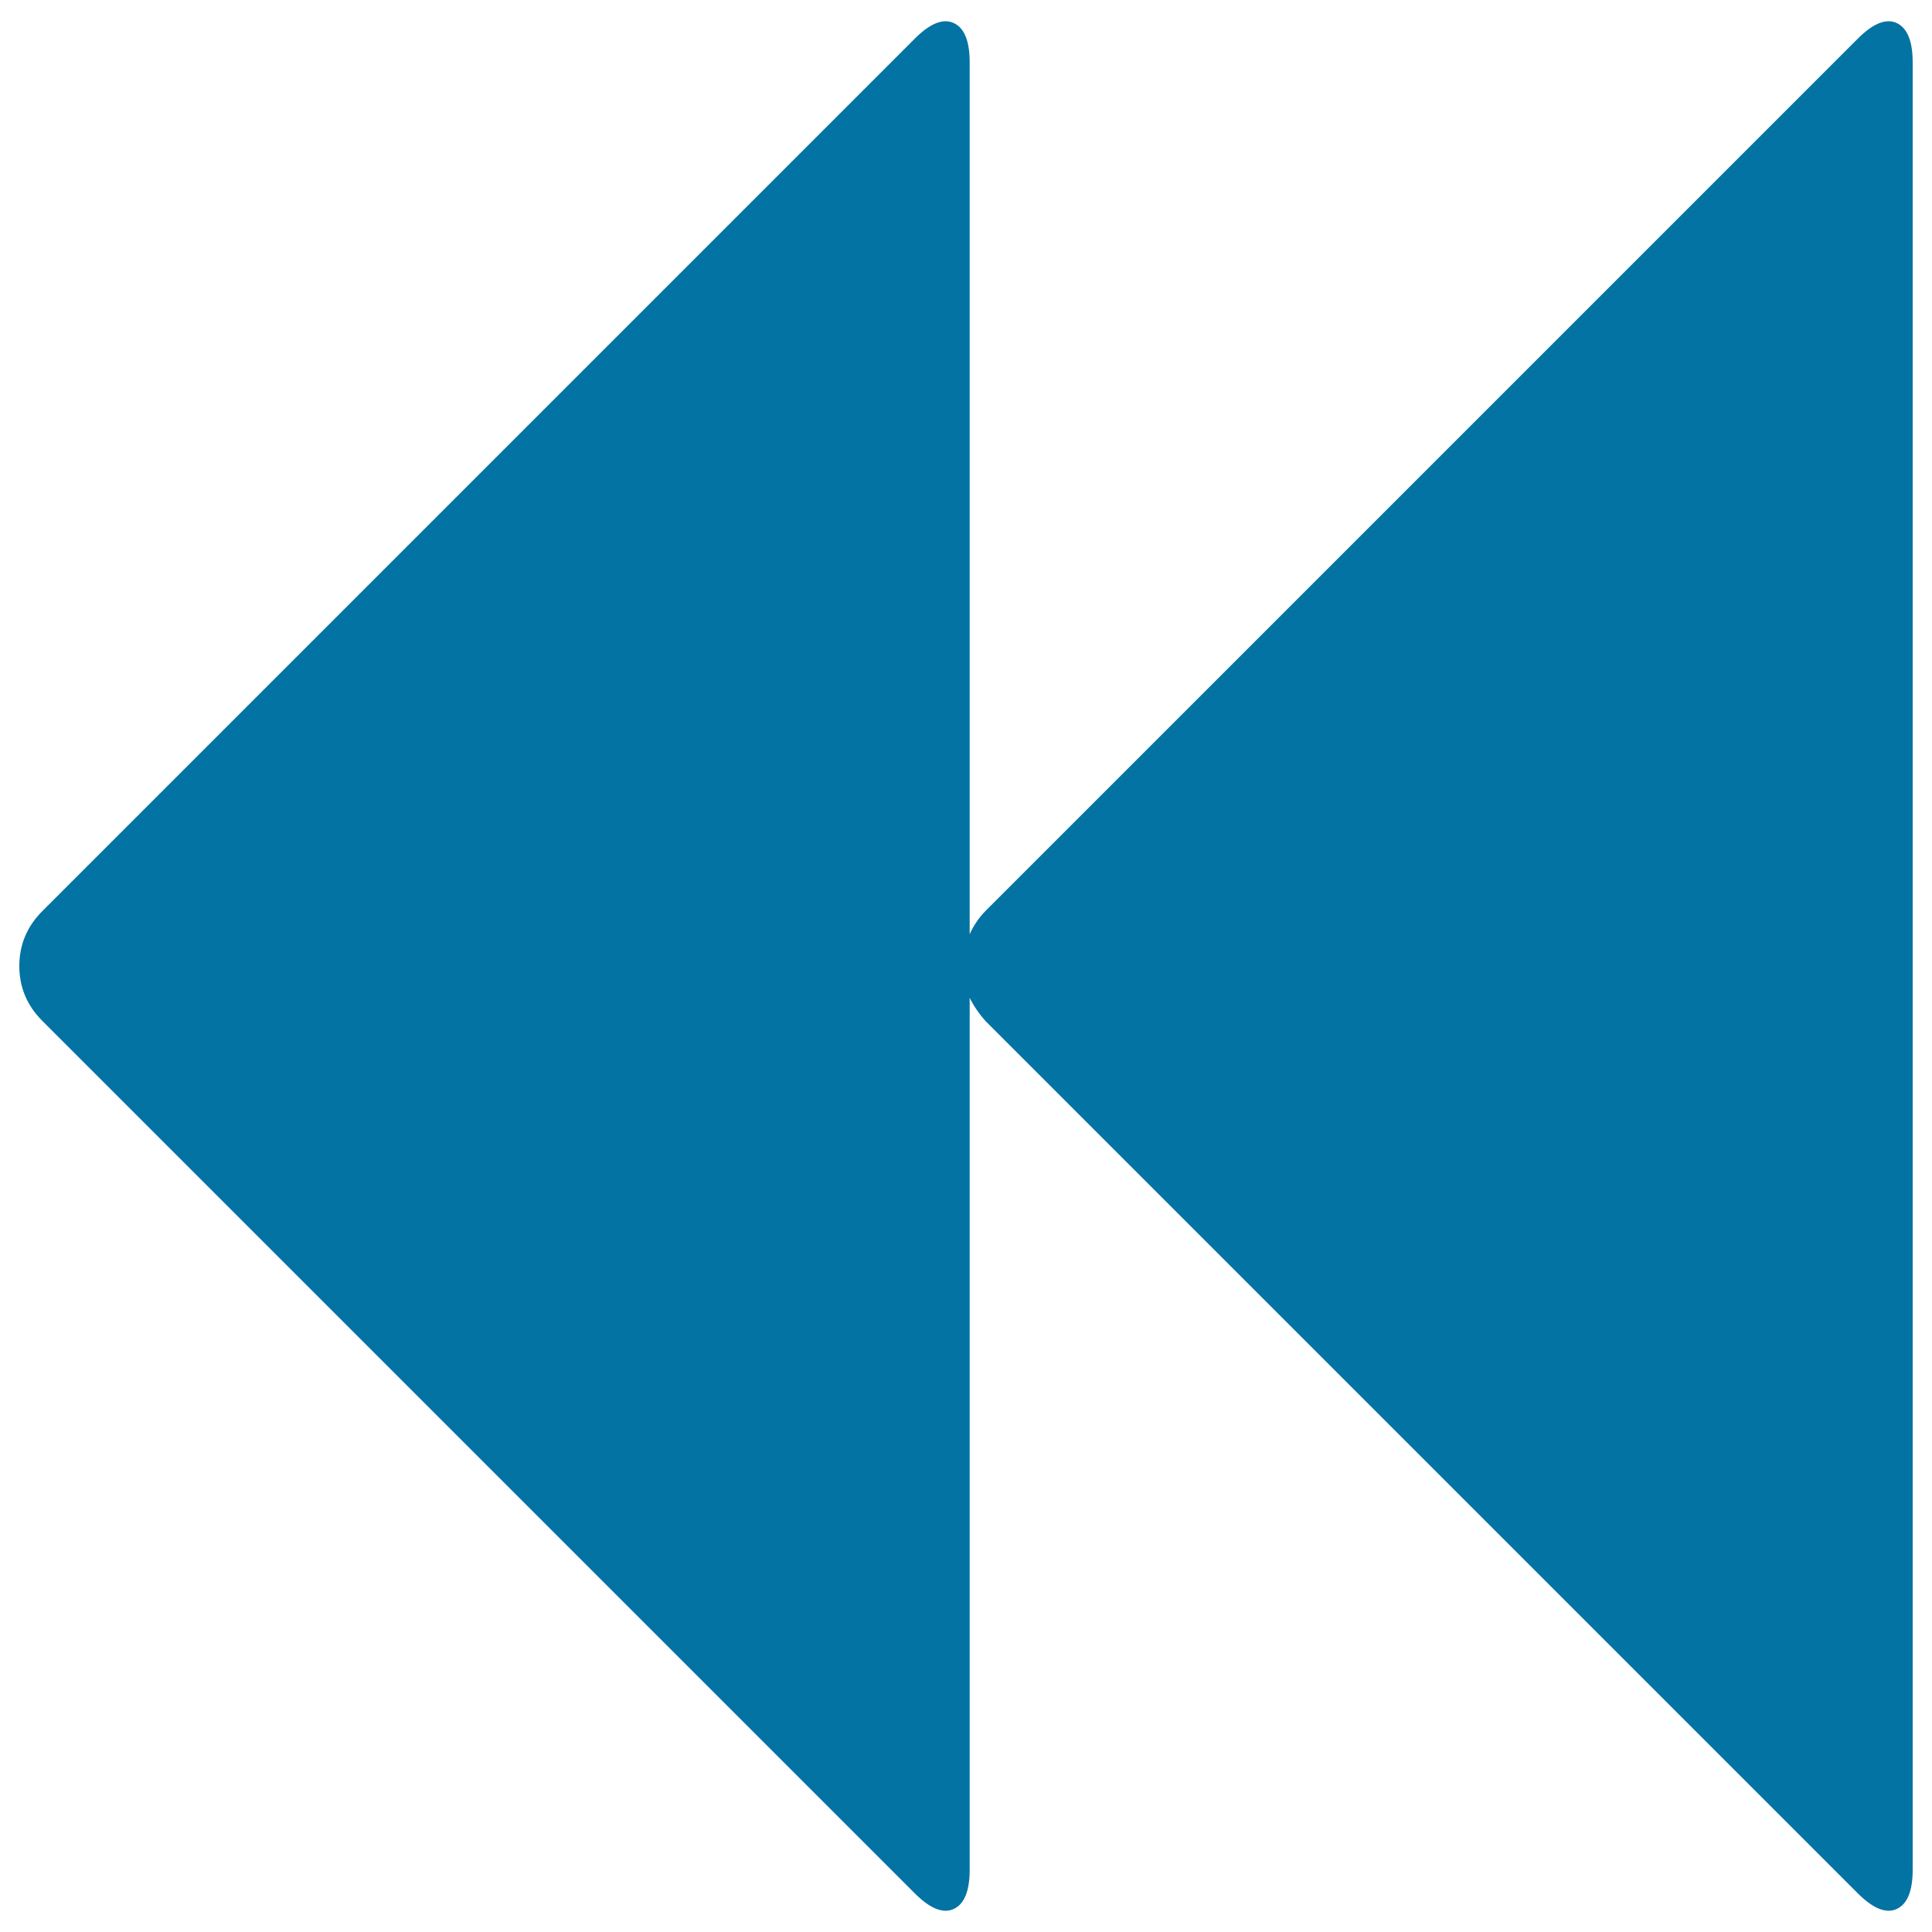 <svg xmlns="http://www.w3.org/2000/svg" viewBox="0 0 1000 1000" style="fill:#0273a2">
<title>Fast rewind arrows SVG icon</title>
<g><path d="M981.7,11.9c-5.5-2.5-12.3,0.2-20.3,8.3L510.2,471.4c-3.4,3.4-6.1,7.4-8.3,12.1V32.2c0-11-2.8-17.8-8.3-20.3c-5.5-2.5-12.3,0.2-20.3,8.3L22.1,471.4C14,479.4,10,489,10,500s4,20.6,12.1,28.6l451.2,451.2c8,8.1,14.8,10.8,20.3,8.3c5.5-2.5,8.3-9.3,8.3-20.3V516.5c2.1,4.2,4.9,8.3,8.3,12.1l451.2,451.2c8.1,8.1,14.8,10.8,20.3,8.3c5.5-2.5,8.3-9.3,8.3-20.3V32.3C990,21.2,987.2,14.5,981.7,11.9z"/></g>
</svg>